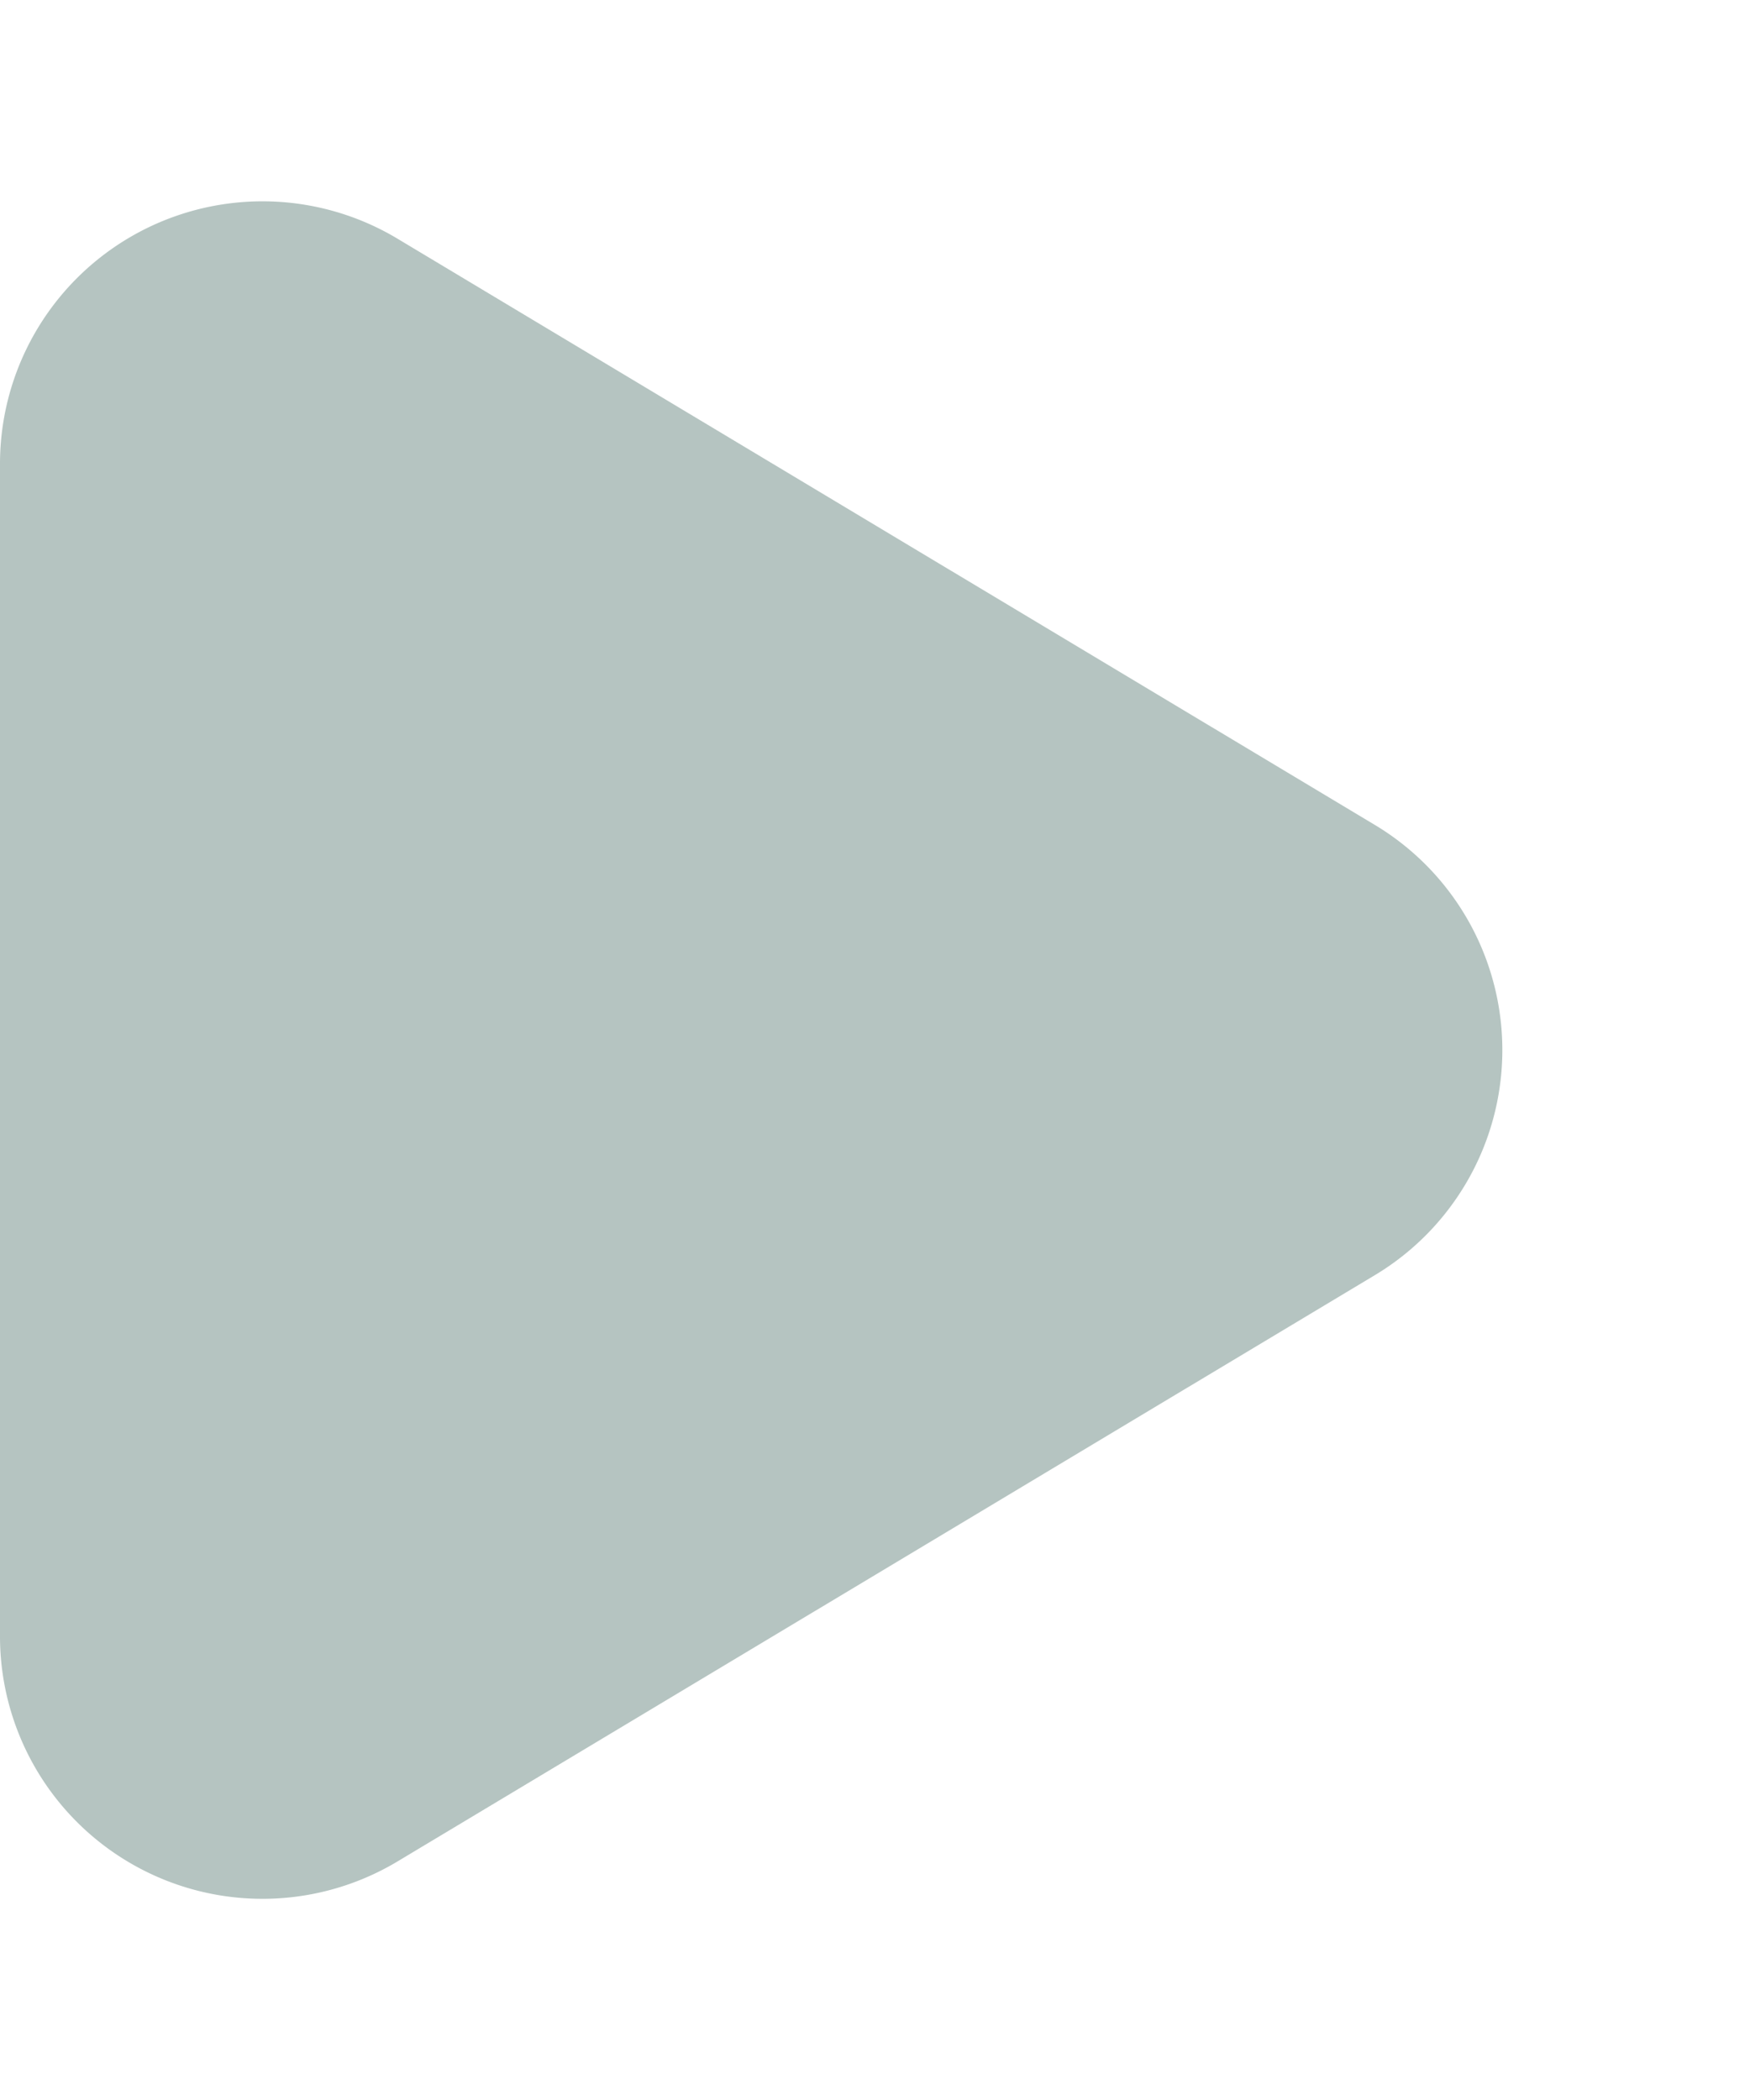 <svg xmlns="http://www.w3.org/2000/svg" width="20" height="24" viewBox="0 0 20 24">
  <path id="Polygon_4" data-name="Polygon 4" d="M9.428,4.287a3,3,0,0,1,5.145,0l6.7,11.169A3,3,0,0,1,18.7,20H5.3a3,3,0,0,1-2.572-4.543Z" transform="translate(20) rotate(90)" fill="#b5c4c1"/>
</svg>

